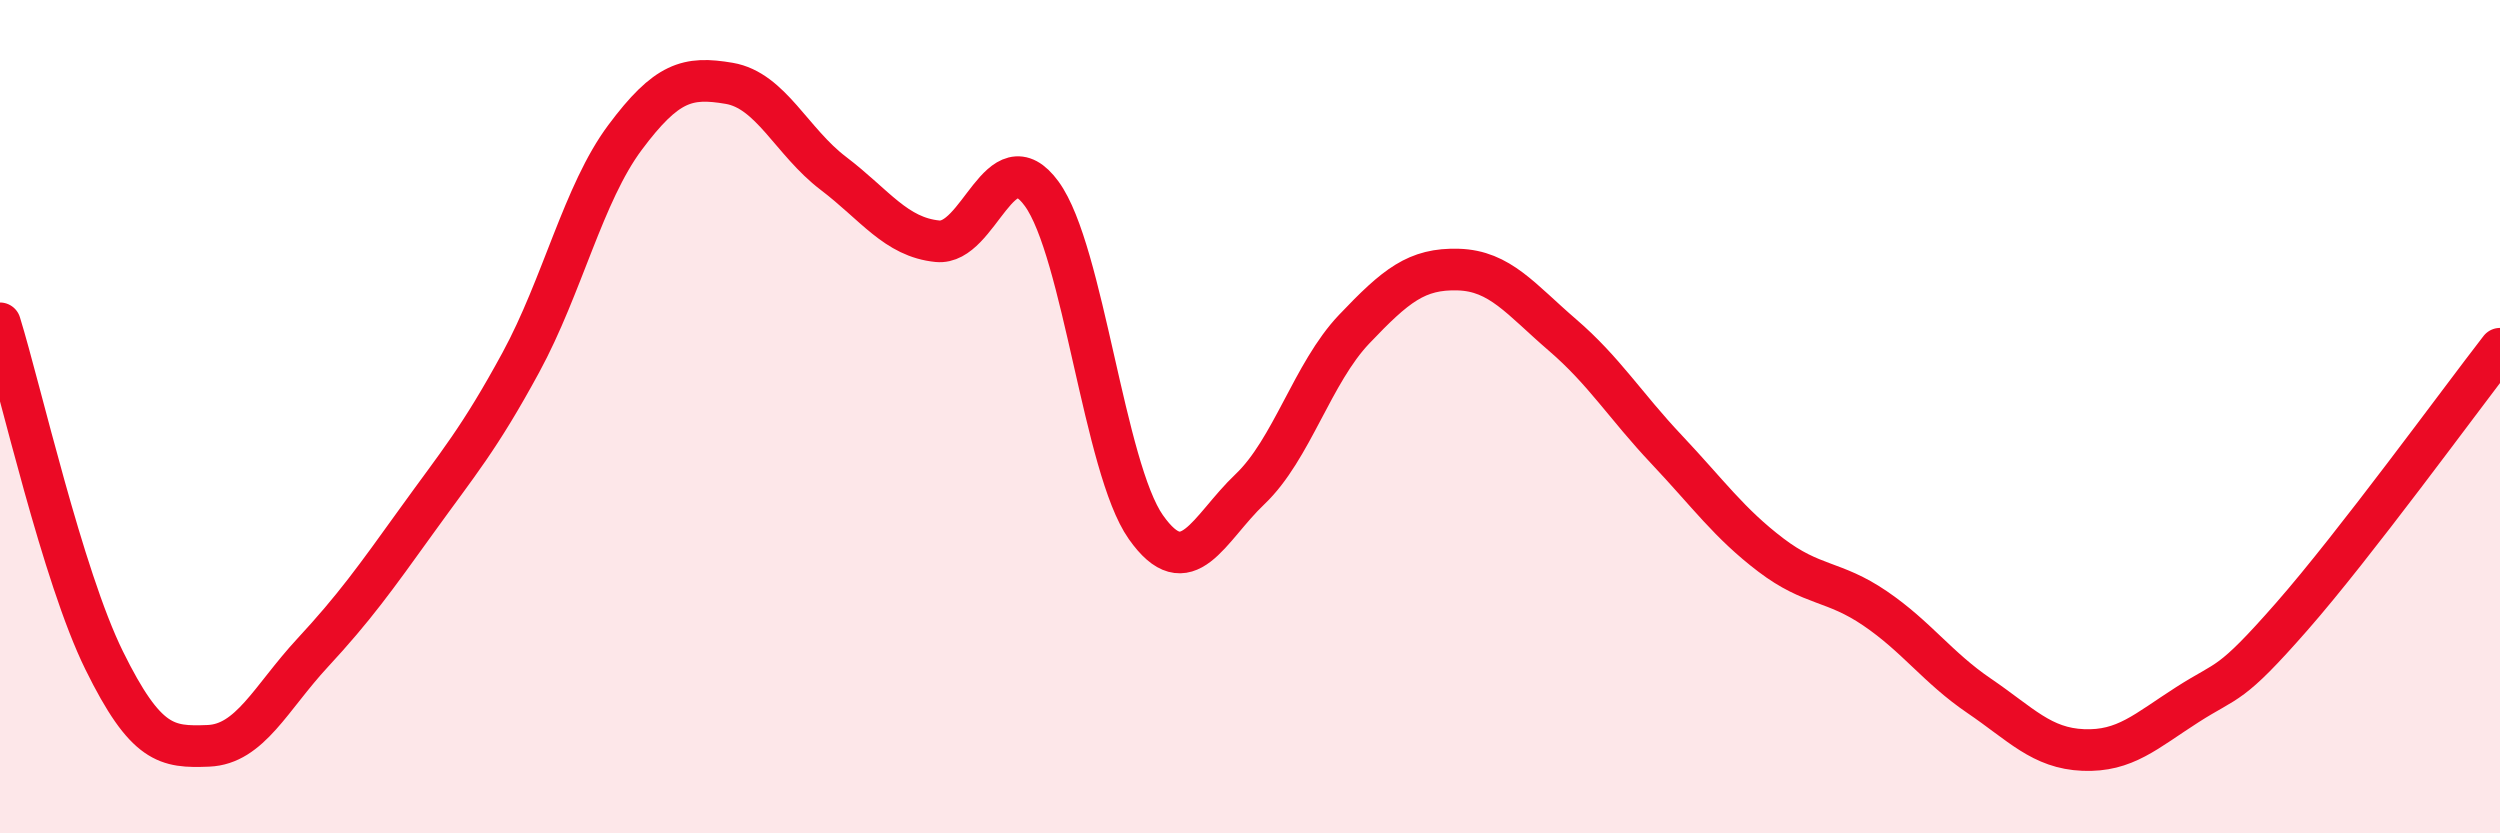 
    <svg width="60" height="20" viewBox="0 0 60 20" xmlns="http://www.w3.org/2000/svg">
      <path
        d="M 0,7.76 C 0.5,9.38 1.5,13.82 2.5,15.85 C 3.5,17.88 4,17.94 5,17.9 C 6,17.86 6.5,16.75 7.5,15.67 C 8.5,14.59 9,13.89 10,12.5 C 11,11.11 11.5,10.54 12.5,8.7 C 13.5,6.86 14,4.64 15,3.3 C 16,1.96 16.5,1.83 17.5,2 C 18.5,2.17 19,3.4 20,4.16 C 21,4.92 21.5,5.69 22.5,5.79 C 23.5,5.89 24,3.28 25,4.65 C 26,6.02 26.5,11.23 27.5,12.65 C 28.5,14.07 29,12.69 30,11.74 C 31,10.79 31.5,8.95 32.5,7.9 C 33.5,6.85 34,6.44 35,6.47 C 36,6.5 36.5,7.18 37.5,8.04 C 38.5,8.9 39,9.73 40,10.79 C 41,11.85 41.5,12.56 42.5,13.32 C 43.5,14.08 44,13.92 45,14.6 C 46,15.28 46.5,16.02 47.5,16.7 C 48.5,17.38 49,17.96 50,18 C 51,18.04 51.5,17.55 52.5,16.91 C 53.5,16.27 53.5,16.51 55,14.8 C 56.5,13.09 59,9.66 60,8.37L60 20L0 20Z"
        fill="#EB0A25"
        opacity="0.1"
        stroke-linecap="round"
        stroke-linejoin="round"
      />
      <path
        d="M 0,7.76 C 0.5,9.38 1.5,13.82 2.5,15.85 C 3.5,17.88 4,17.94 5,17.9 C 6,17.86 6.5,16.75 7.5,15.67 C 8.5,14.59 9,13.89 10,12.5 C 11,11.11 11.5,10.54 12.5,8.7 C 13.5,6.86 14,4.64 15,3.3 C 16,1.96 16.5,1.83 17.5,2 C 18.5,2.17 19,3.4 20,4.16 C 21,4.92 21.5,5.69 22.5,5.79 C 23.5,5.89 24,3.28 25,4.65 C 26,6.02 26.5,11.23 27.5,12.65 C 28.5,14.07 29,12.69 30,11.74 C 31,10.79 31.5,8.95 32.5,7.9 C 33.5,6.85 34,6.44 35,6.47 C 36,6.5 36.5,7.18 37.5,8.04 C 38.5,8.9 39,9.73 40,10.79 C 41,11.85 41.5,12.56 42.5,13.32 C 43.5,14.08 44,13.92 45,14.6 C 46,15.28 46.5,16.02 47.5,16.7 C 48.5,17.38 49,17.96 50,18 C 51,18.04 51.5,17.55 52.5,16.91 C 53.5,16.27 53.5,16.51 55,14.8 C 56.5,13.09 59,9.66 60,8.37"
        stroke="#EB0A25"
        stroke-width="1"
        fill="none"
        stroke-linecap="round"
        stroke-linejoin="round"
      />
    </svg>
  